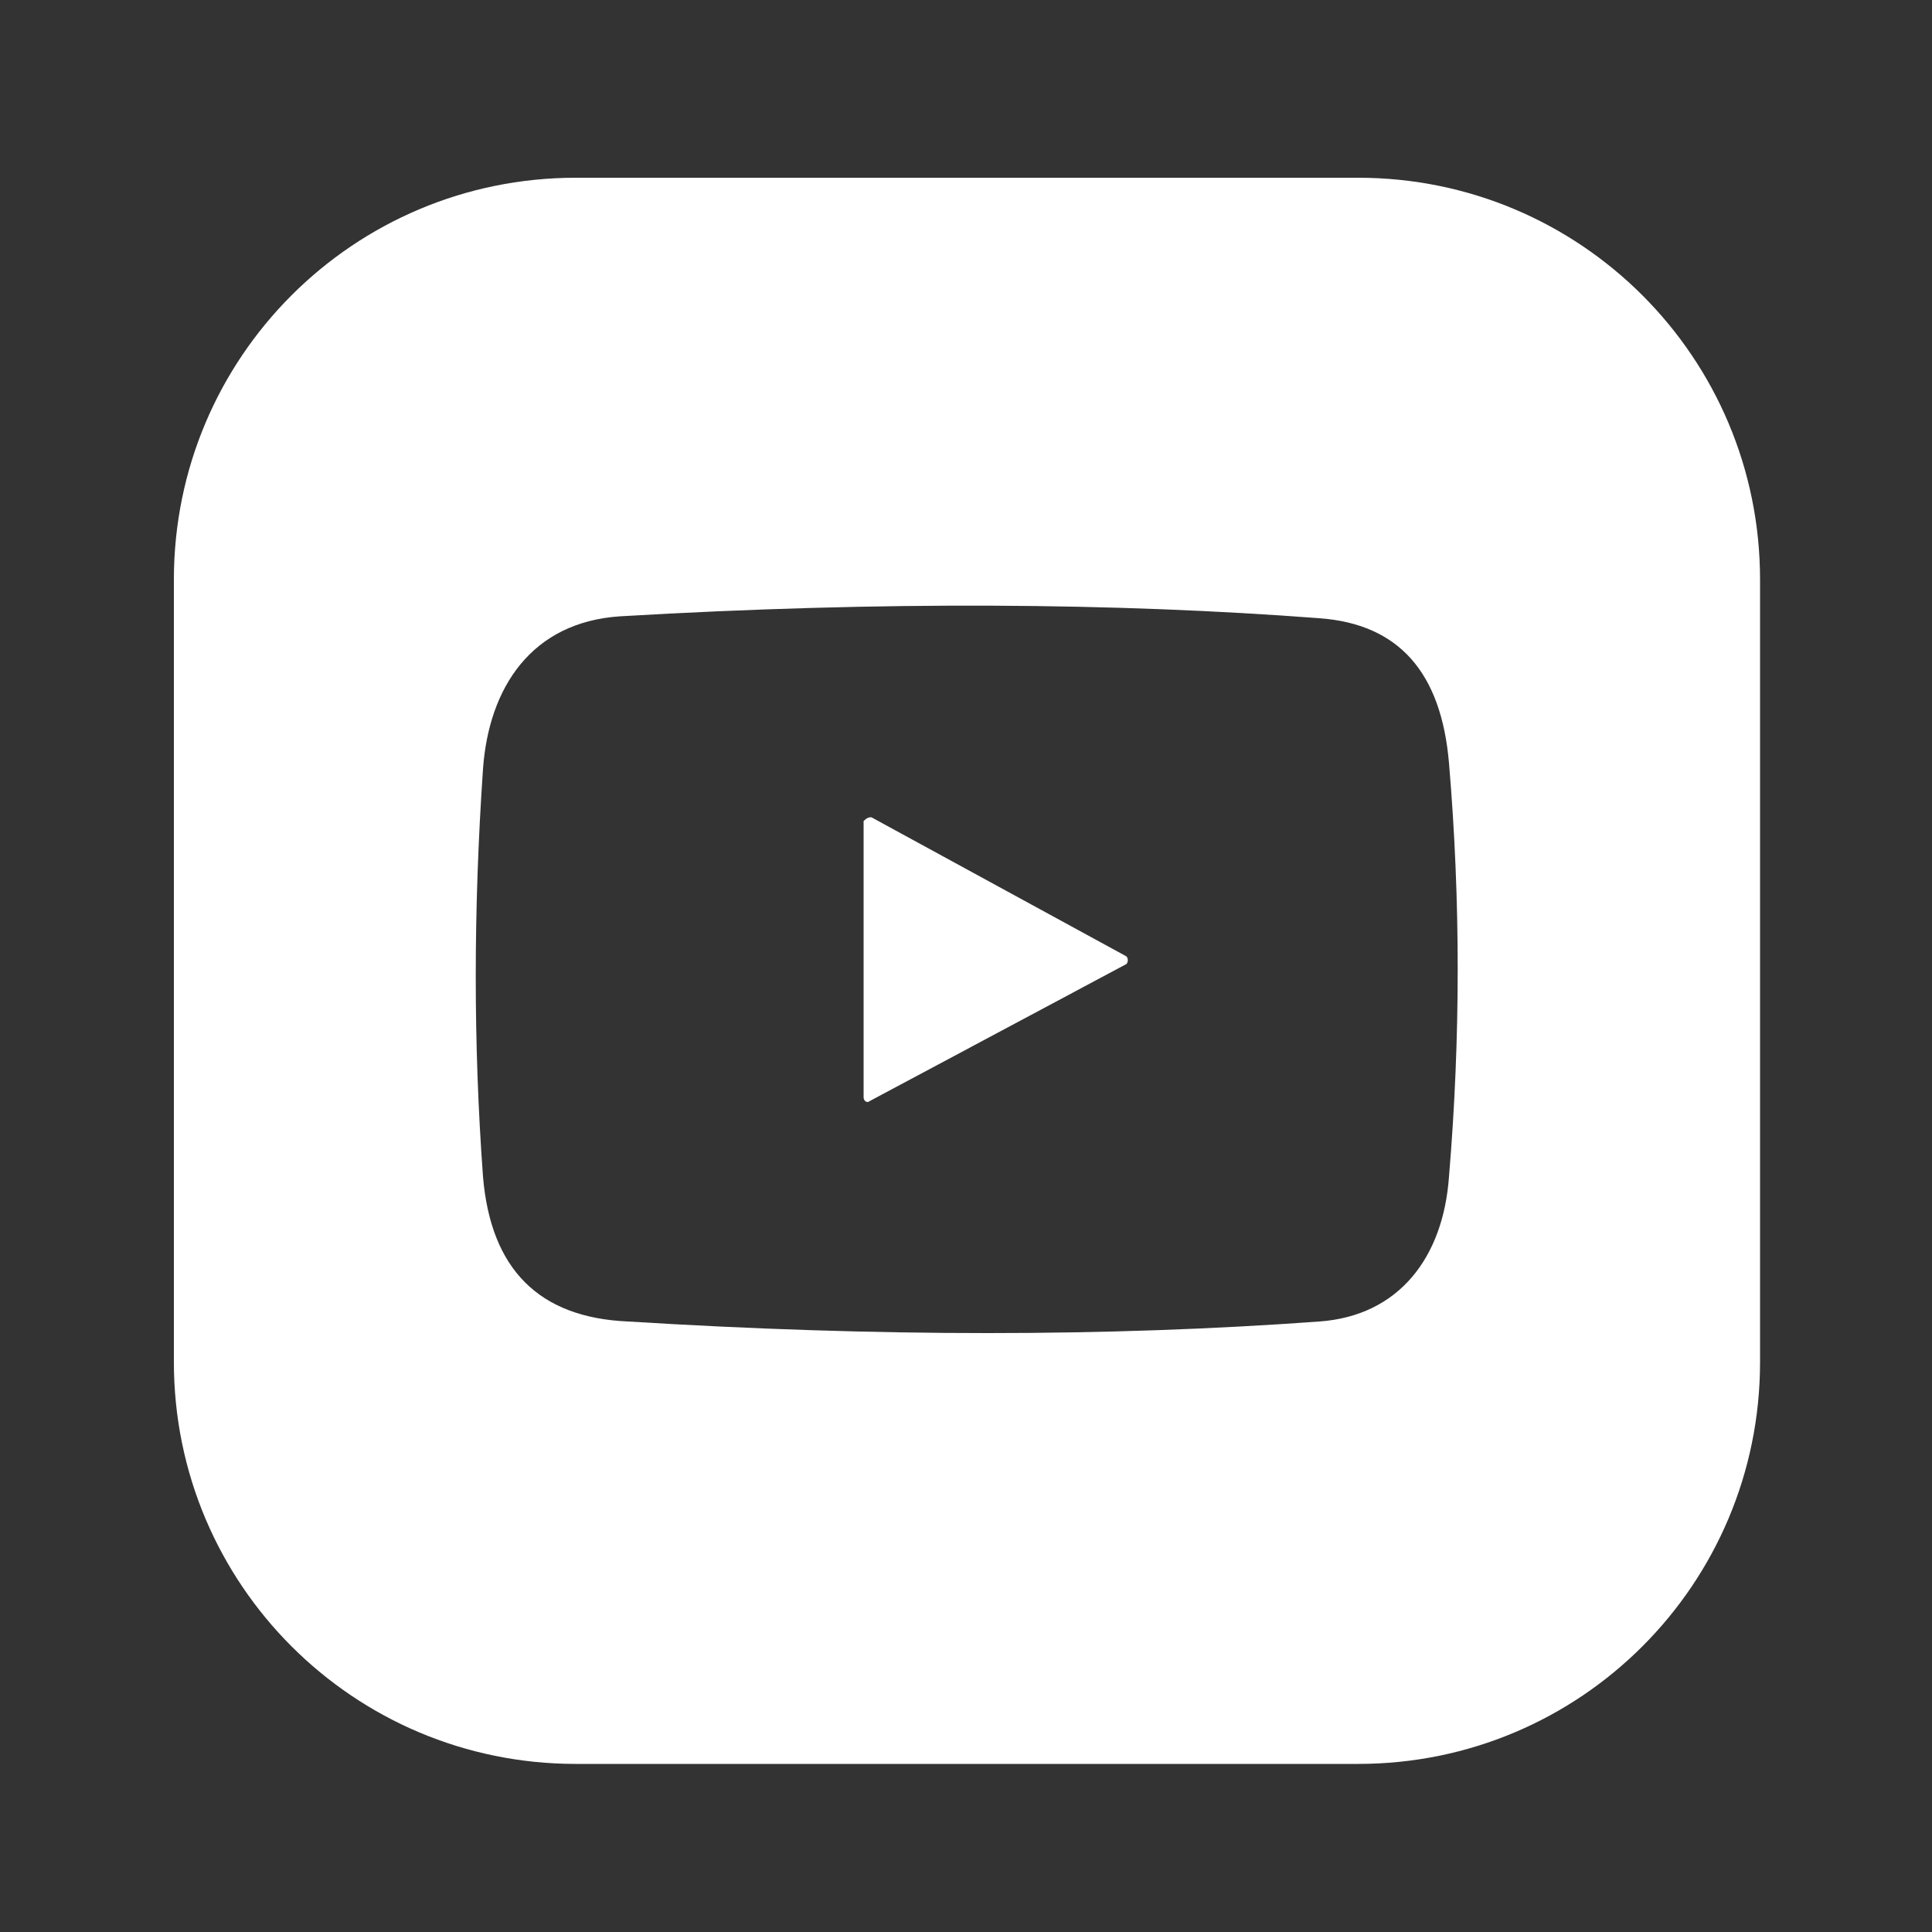 <?xml version="1.0" encoding="UTF-8" standalone="no"?><svg xmlns="http://www.w3.org/2000/svg" xmlns:xlink="http://www.w3.org/1999/xlink" fill="#ffffff" viewBox="0 0 100 100"><rect x="0" y="0" width="100" height="100" fill="#333333" stroke="none"/><g><path d="M91.1,70.5c0,11.5-9.3,20.8-20.8,20.8H29.8C18.3,91.3,9,82,9,70.5V30C9,18.5,18.3,9.2,29.8,9.2h40.5 c11.5,0,20.8,9.3,20.8,20.8V70.5 M68.3,68.4c4.1-0.3,6.4-3.3,6.7-7.5c0.6-7.2,0.6-14.3,0-21.4c-0.4-4.7-2.6-7.2-6.7-7.5 c-10.5-0.8-22.6-0.9-36.2-0.1c-4.6,0.3-6.8,3.7-7.1,7.9c-0.5,7.3-0.5,14.3,0,21.1c0.4,4.8,2.9,7.3,7.5,7.5 C45.4,69.2,57.3,69.2,68.3,68.4L68.3,68.4z"/><path d="M45.1,42.3l13.2,7.2c0.1,0.1,0.1,0.3,0,0.4L45,57c-0.1,0.1-0.3,0-0.3-0.2l0-14.3C44.8,42.4,44.9,42.3,45.1,42.3L45.1,42.3z"/></g></svg>
